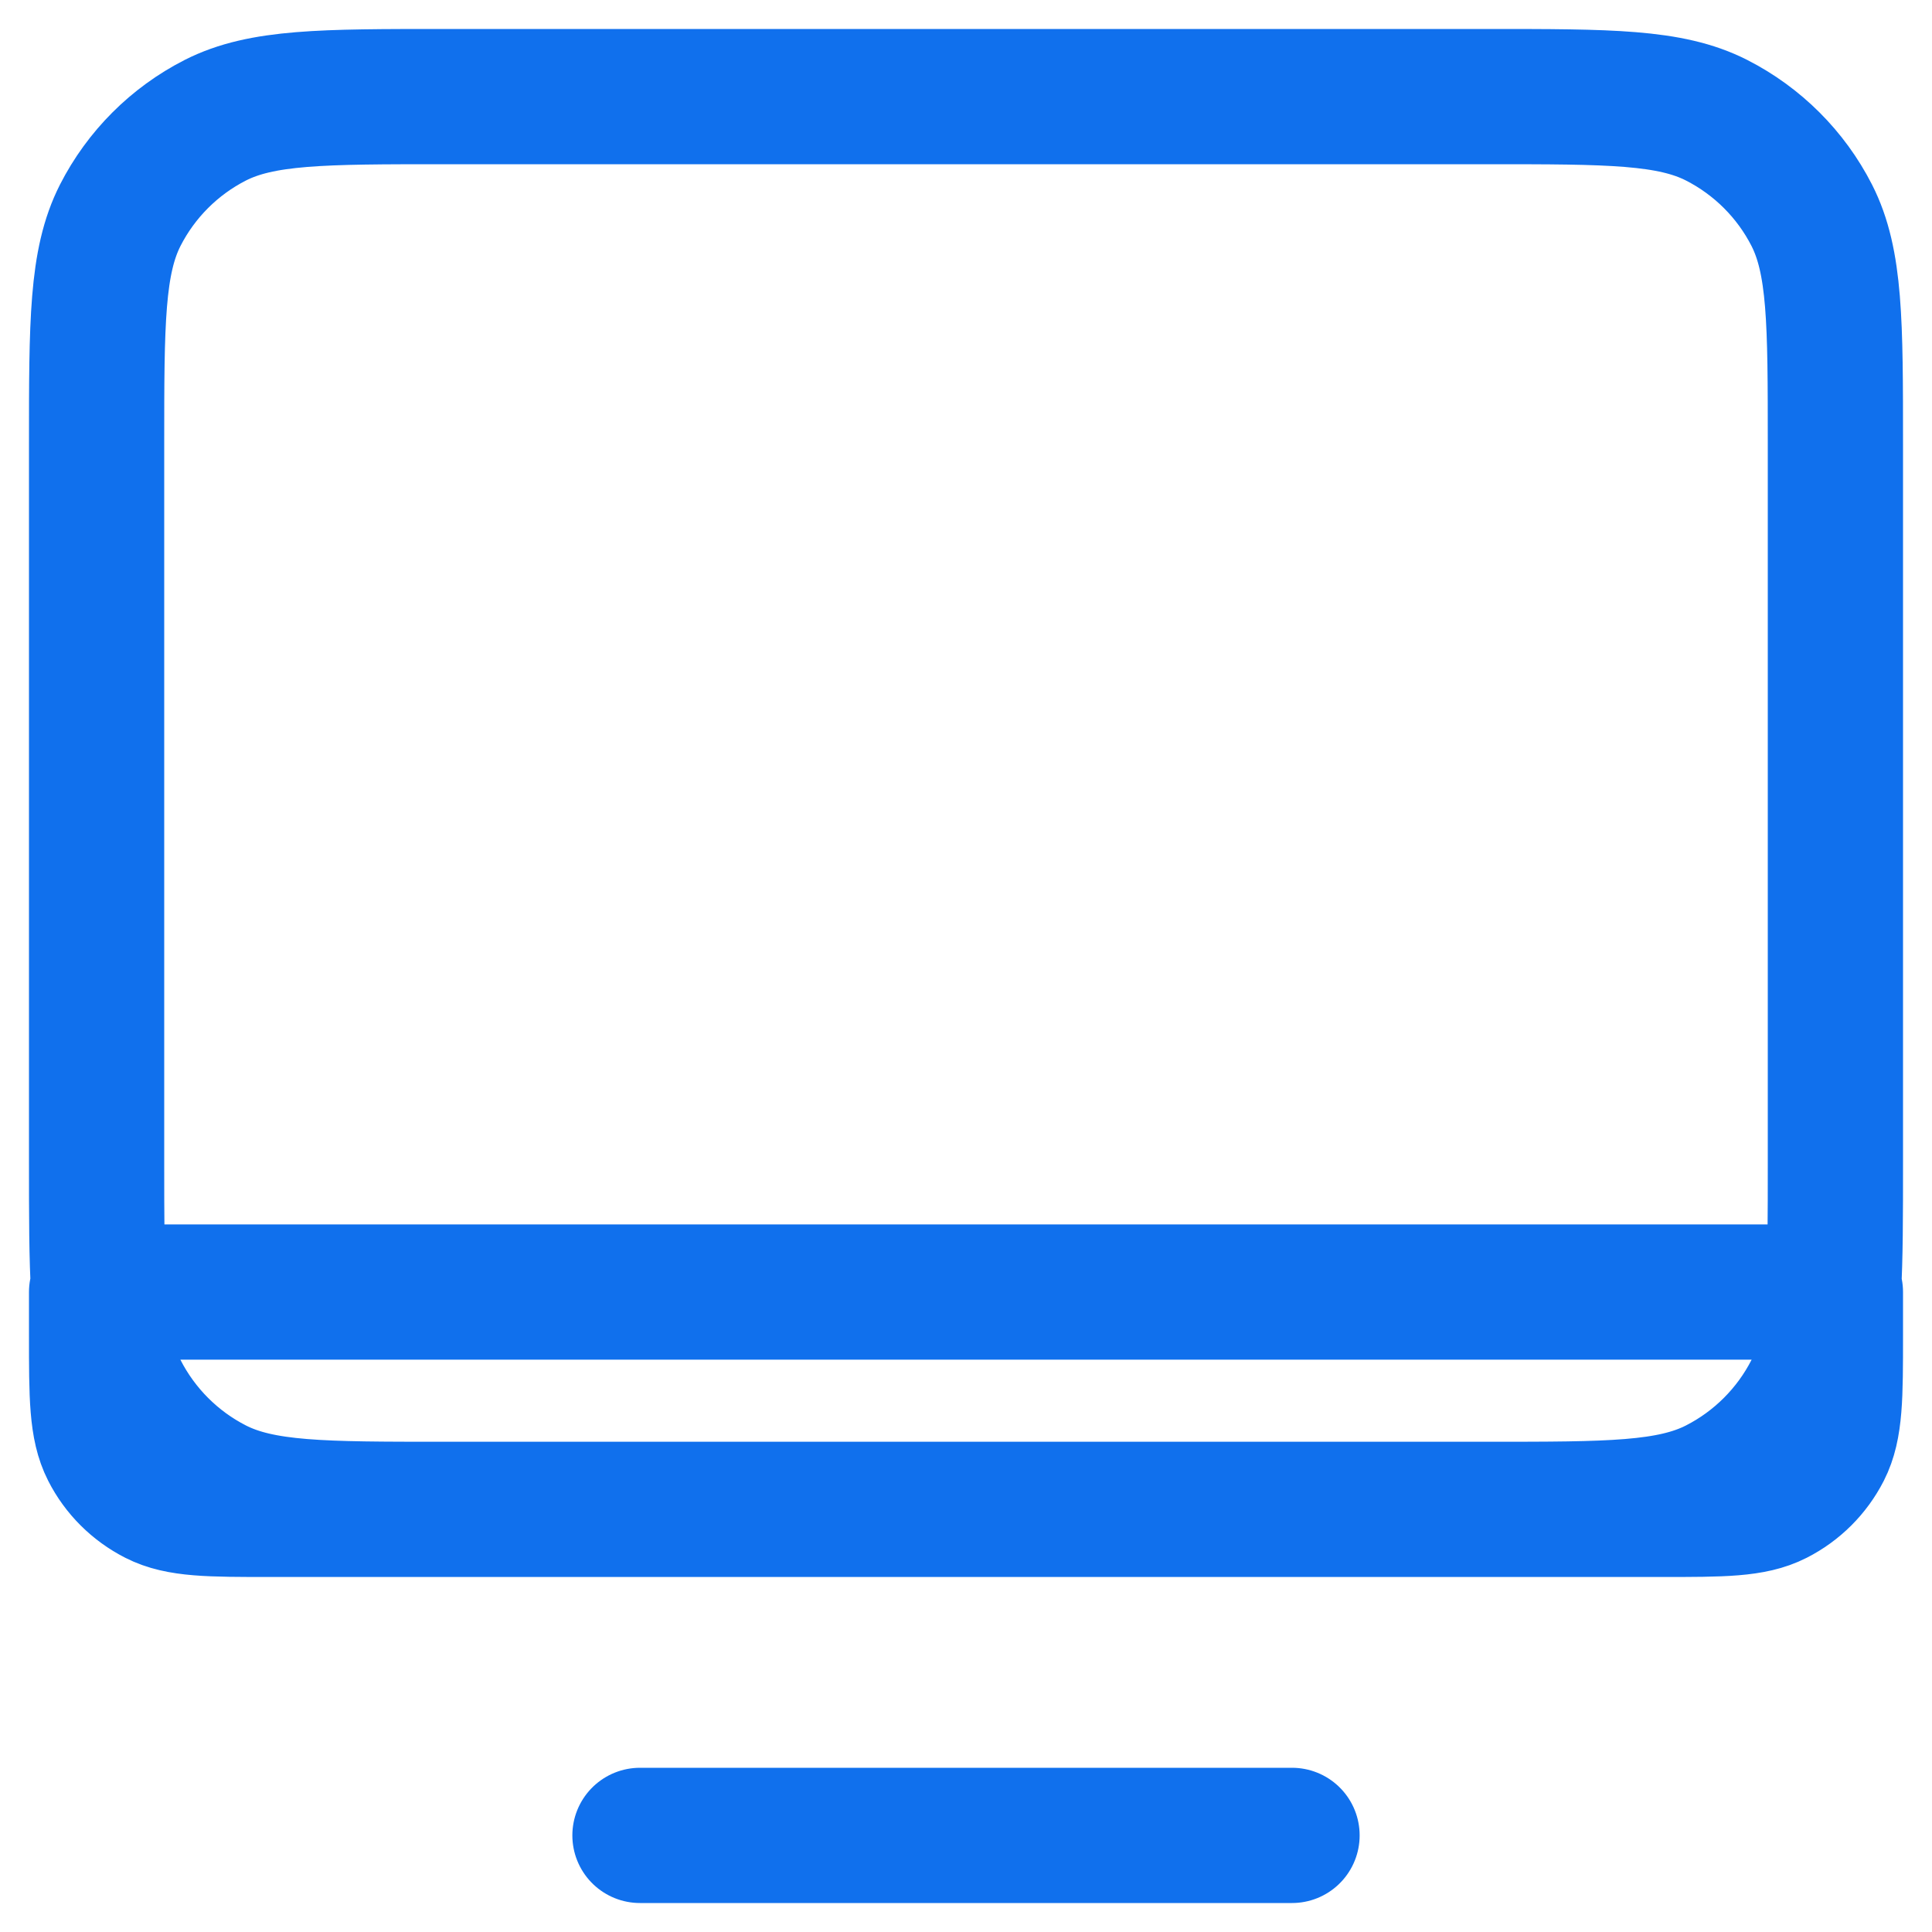 <svg width="20" height="20" viewBox="0 0 20 20" fill="none" xmlns="http://www.w3.org/2000/svg">
<g clip-path="url(#clip0_50_555)">
<path d="M13.375 19H6.625M4.597 15.625C3.339 15.625 2.709 15.625 2.228 15.38C1.805 15.164 1.461 14.819 1.245 14.396C1.109 14.129 1.049 13.816 1.022 13.375M4.597 15.625H15.403M4.597 15.625H2.8C2.17 15.625 1.855 15.625 1.614 15.502C1.402 15.394 1.23 15.223 1.123 15.012C1 14.771 1 14.455 1 13.825V13.375H1.022M1.022 13.375C1 13.022 1 12.586 1 12.025V4.6C1 3.34 1 2.71 1.245 2.228C1.461 1.805 1.805 1.461 2.228 1.245C2.71 1 3.34 1 4.6 1H15.4C16.66 1 17.29 1 17.771 1.245C18.194 1.461 18.539 1.805 18.755 2.228C19 2.709 19 3.339 19 4.597V12.028C19 12.588 19 13.022 18.979 13.375M1.022 13.375H18.979M15.403 15.625C16.661 15.625 17.29 15.625 17.771 15.38C18.194 15.164 18.539 14.819 18.755 14.396C18.891 14.129 18.952 13.816 18.979 13.375M15.403 15.625H17.2C17.83 15.625 18.145 15.625 18.386 15.502C18.598 15.394 18.769 15.223 18.877 15.012C19 14.771 19 14.455 19 13.825V13.375H18.979" stroke="#1070ED" stroke-width="1.4" stroke-linecap="round" stroke-linejoin="round"/>
</g>
<defs>
<clipPath id="clip0_50_555">
<rect width="20" height="20" fill="white"/>
</clipPath>
</defs>
</svg>
